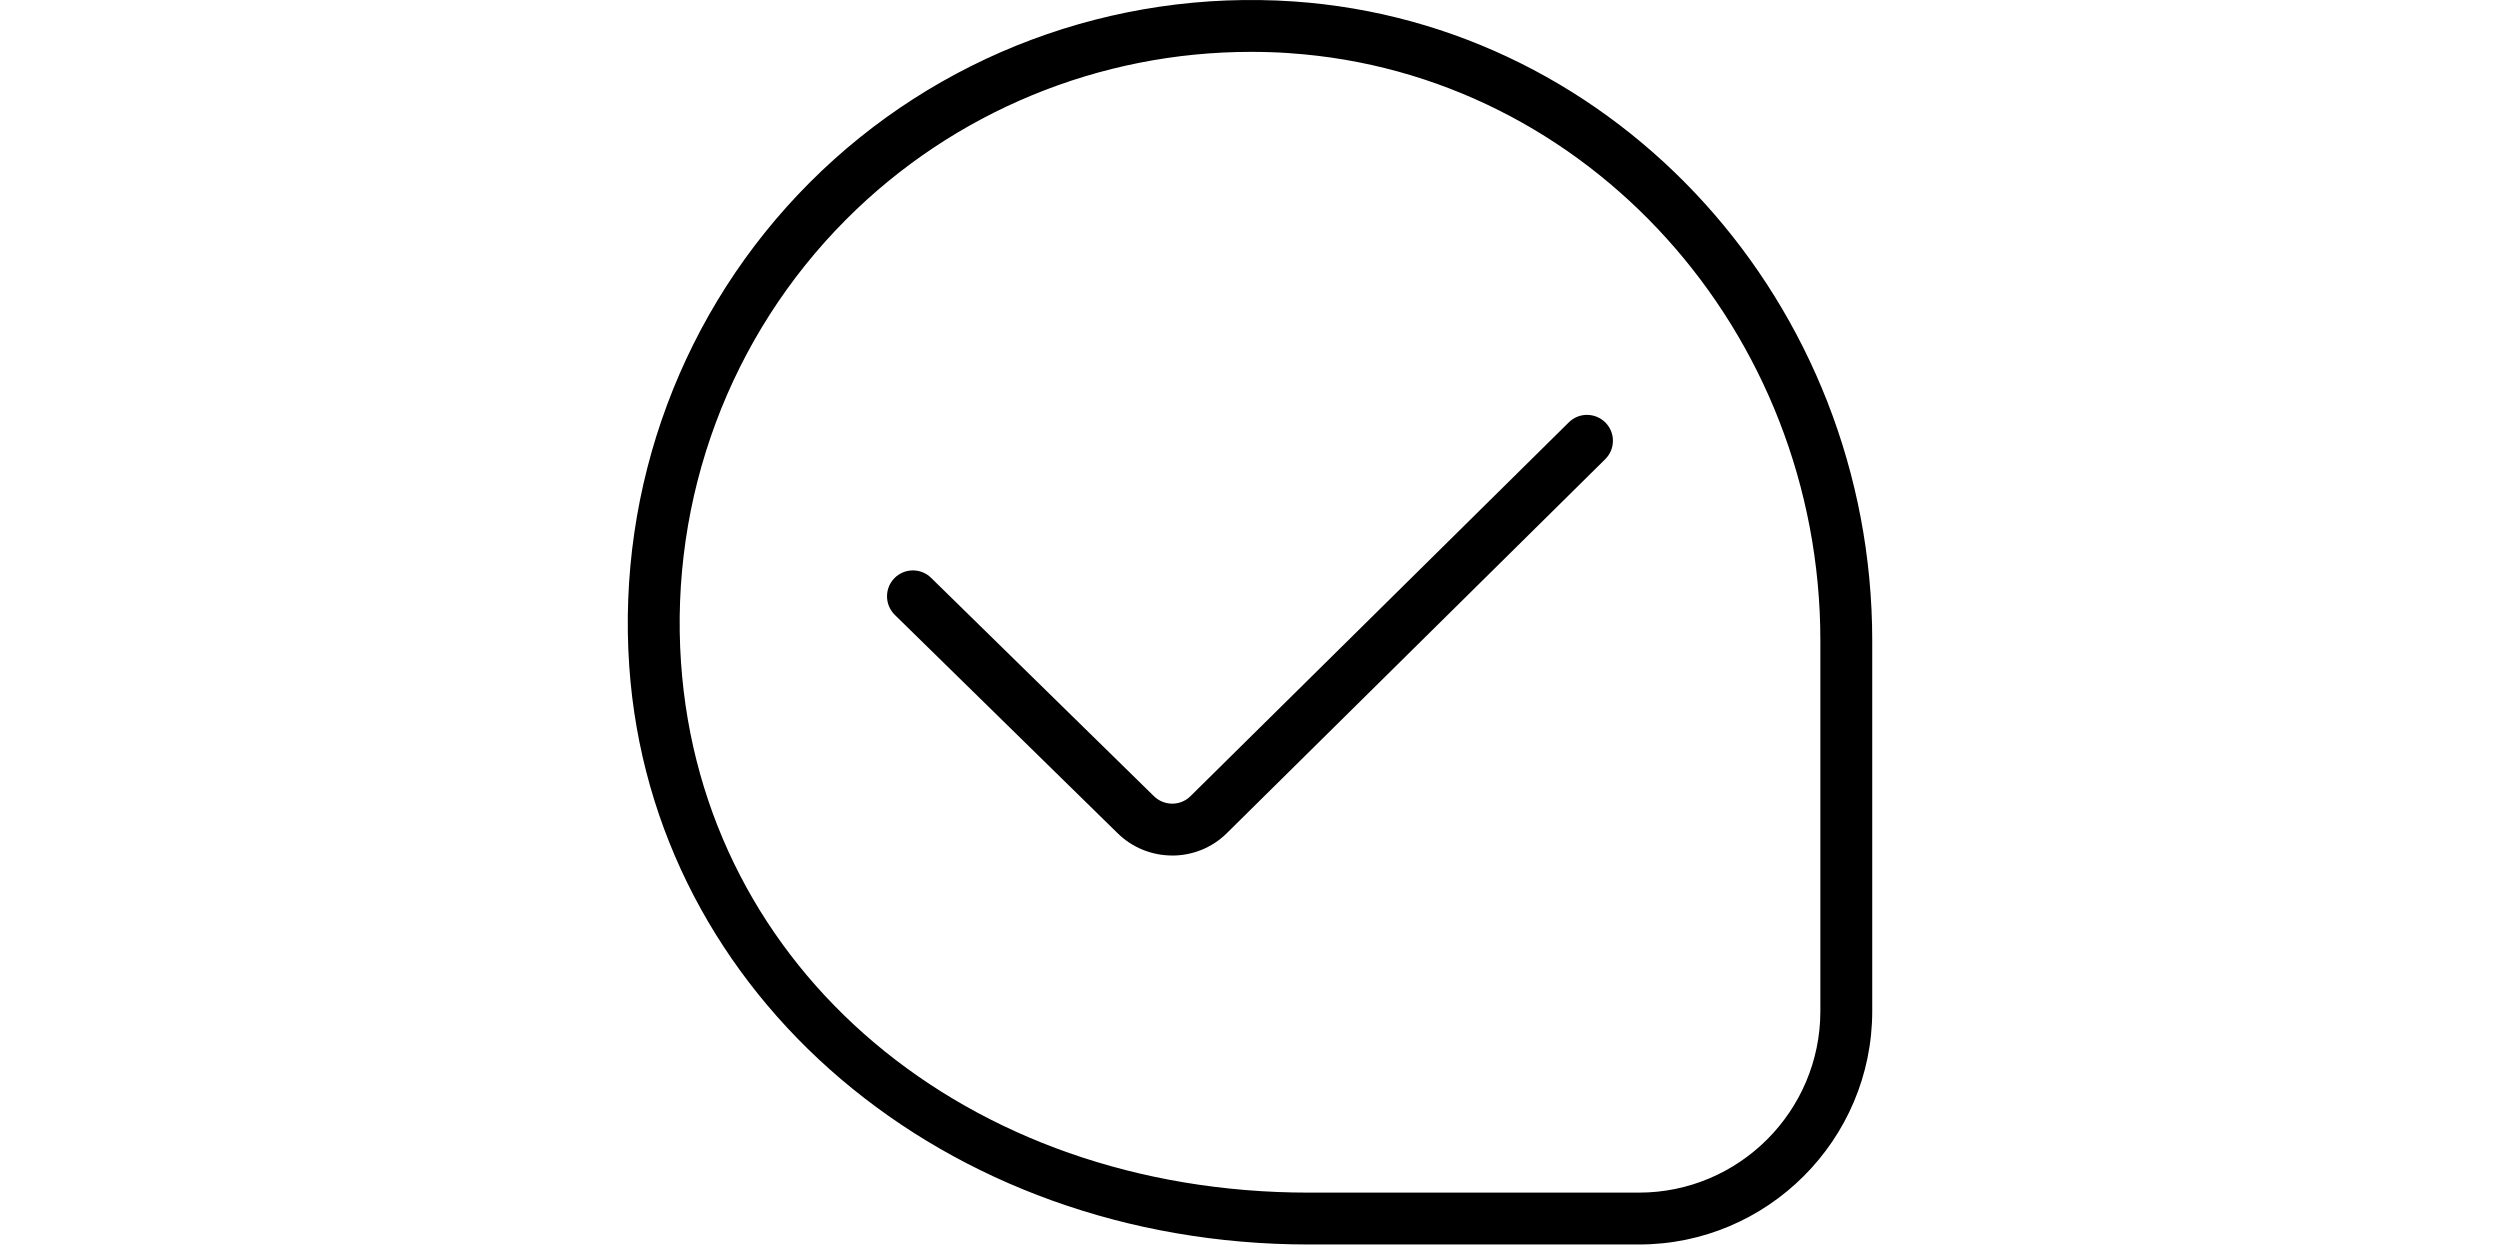 <svg version="1.0" preserveAspectRatio="xMidYMid meet" height="150" viewBox="0 0 224.88 112.5" zoomAndPan="magnify" width="300" xmlns:xlink="http://www.w3.org/1999/xlink" xmlns="http://www.w3.org/2000/svg"><defs><clipPath id="c26125af04"><path clip-rule="nonzero" d="M 56.438 0 L 168.441 0 L 168.441 112.004 L 56.438 112.004 Z M 56.438 0"></path></clipPath></defs><g clip-path="url(#c26125af04)"><path fill-rule="nonzero" fill-opacity="1" d="M 105.445 76.996 C 103.648 76.996 101.855 76.316 100.488 74.953 L 80.473 55.34 C 79.555 54.438 79.535 52.957 80.434 52.039 C 81.34 51.113 82.82 51.105 83.734 52 L 103.77 71.633 C 104.699 72.562 106.184 72.555 107.086 71.652 L 141.133 38.012 C 142.051 37.102 143.523 37.121 144.43 38.031 C 145.336 38.945 145.328 40.422 144.41 41.328 L 110.379 74.961 C 109.02 76.32 107.227 77 105.441 77 Z M 168.441 91 L 168.441 57.656 C 168.441 27.391 145.559 2.117 116.352 0.129 C 100.145 -0.969 84.258 4.965 72.816 16.426 C 61.371 27.887 55.453 43.766 56.574 59.988 C 58.633 89.641 84.922 112.004 117.727 112.004 L 147.441 112.004 C 159.02 112.004 168.441 102.578 168.441 91 Z M 116.035 4.789 C 142.805 6.609 163.773 29.828 163.773 57.656 L 163.773 91 C 163.773 100.008 156.449 107.336 147.441 107.336 L 117.727 107.336 C 86.906 107.336 63.148 87.285 61.234 59.668 C 60.203 44.793 65.629 30.23 76.117 19.727 C 85.777 10.051 98.883 4.668 112.52 4.668 C 113.688 4.668 114.863 4.703 116.035 4.785 Z M 116.035 4.789" fill="#000000"></path></g></svg>